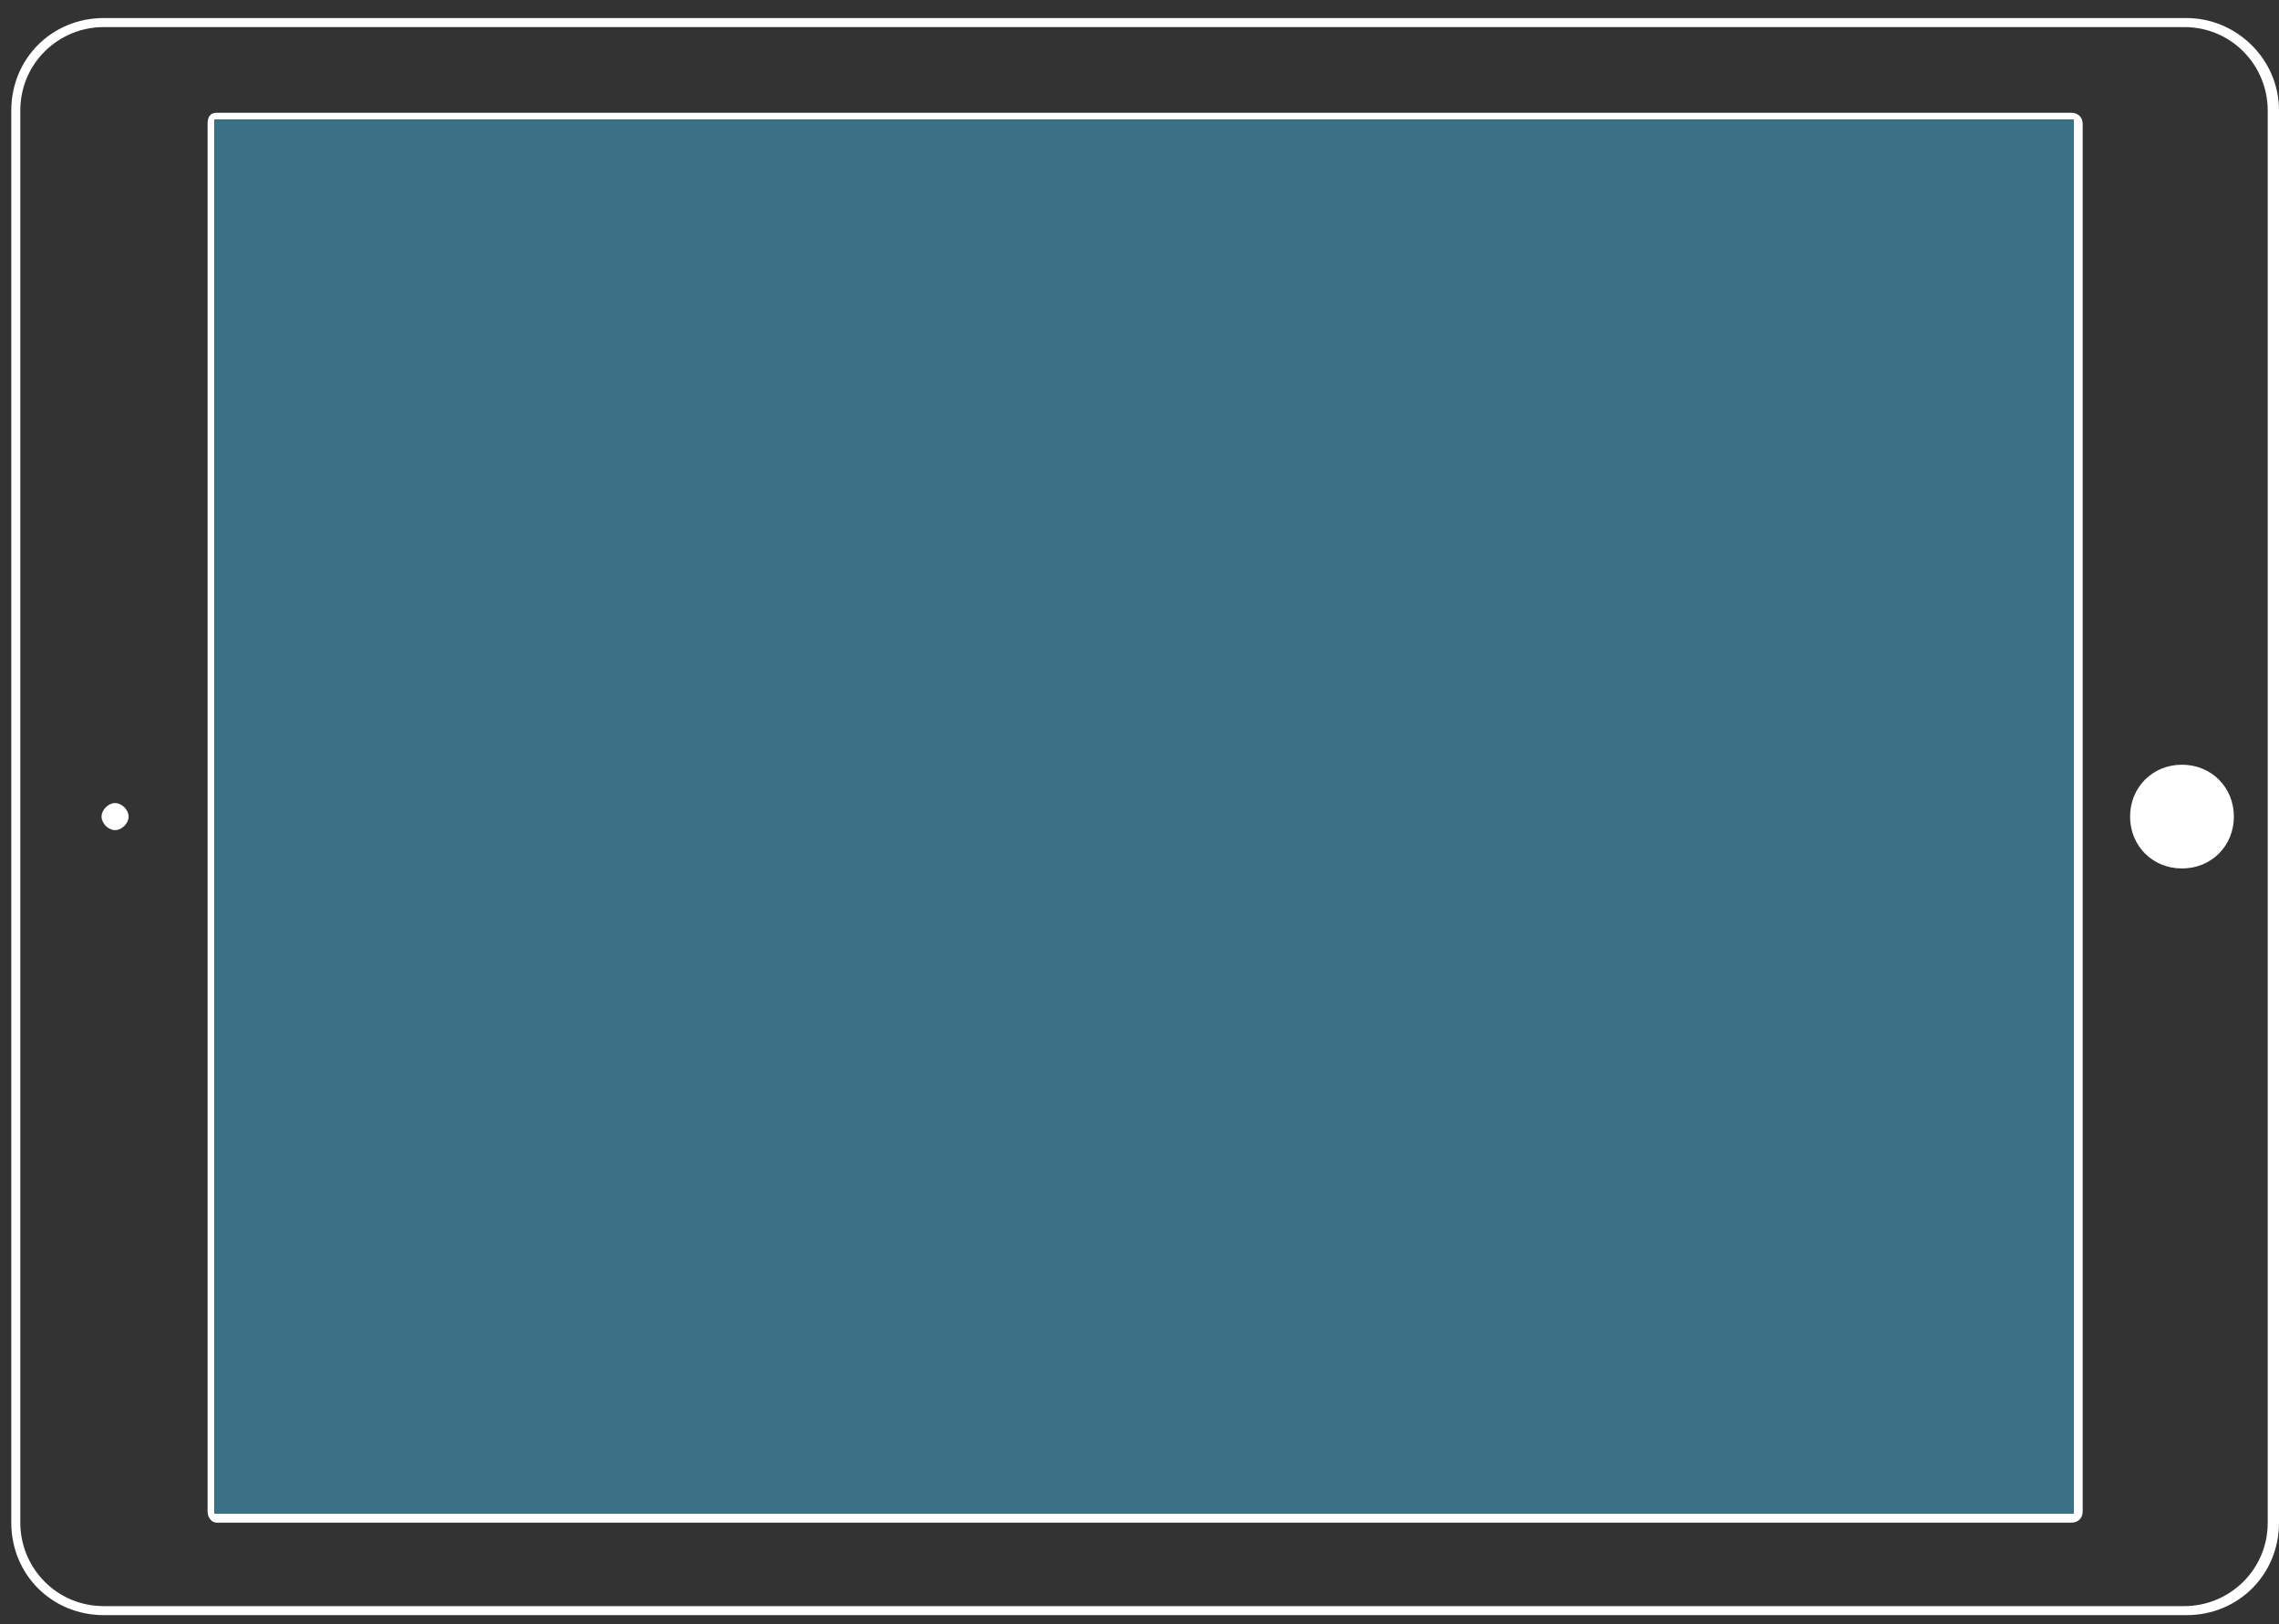 <svg xmlns="http://www.w3.org/2000/svg" width="101" height="72"><rect width="100%" height="100%" fill="#333333" stroke="none"/><path fill="#FFF" d="M5.1 35.6c-.3 0-.6.3-.6.6s.3.6.6.6.6-.3.6-.6-.3-.6-.6-.6zM91.8 5H9.6c-.3 0-.4.2-.4.5V67c0 .3.2.5.4.5h82.2c.3 0 .5-.2.5-.5V5.5c0-.3-.2-.5-.5-.5zm.1 62.1H9.5V5.3h82.4v61.8zm5-66.3H4.6C2.3.8.5 2.6.5 4.9v62.6c0 2.3 1.8 4.1 4.1 4.1h92.3c2.3 0 4.1-1.8 4.1-4.1V4.9c0-2.3-1.9-4.1-4.1-4.1zm3.6 66.7c0 2.1-1.7 3.7-3.7 3.7H4.6c-2.1 0-3.7-1.7-3.7-3.7V4.9c0-2.1 1.7-3.7 3.7-3.7h92.2c2.1 0 3.7 1.7 3.7 3.7v62.6zm-3.8-33.6c-1.3 0-2.3 1-2.3 2.3s1 2.3 2.3 2.3 2.3-1 2.3-2.3-1-2.3-2.3-2.3z"></path><path fill="#3b7186" d="M9.5 5.3h82.4v61.8H9.5z"></path></svg>